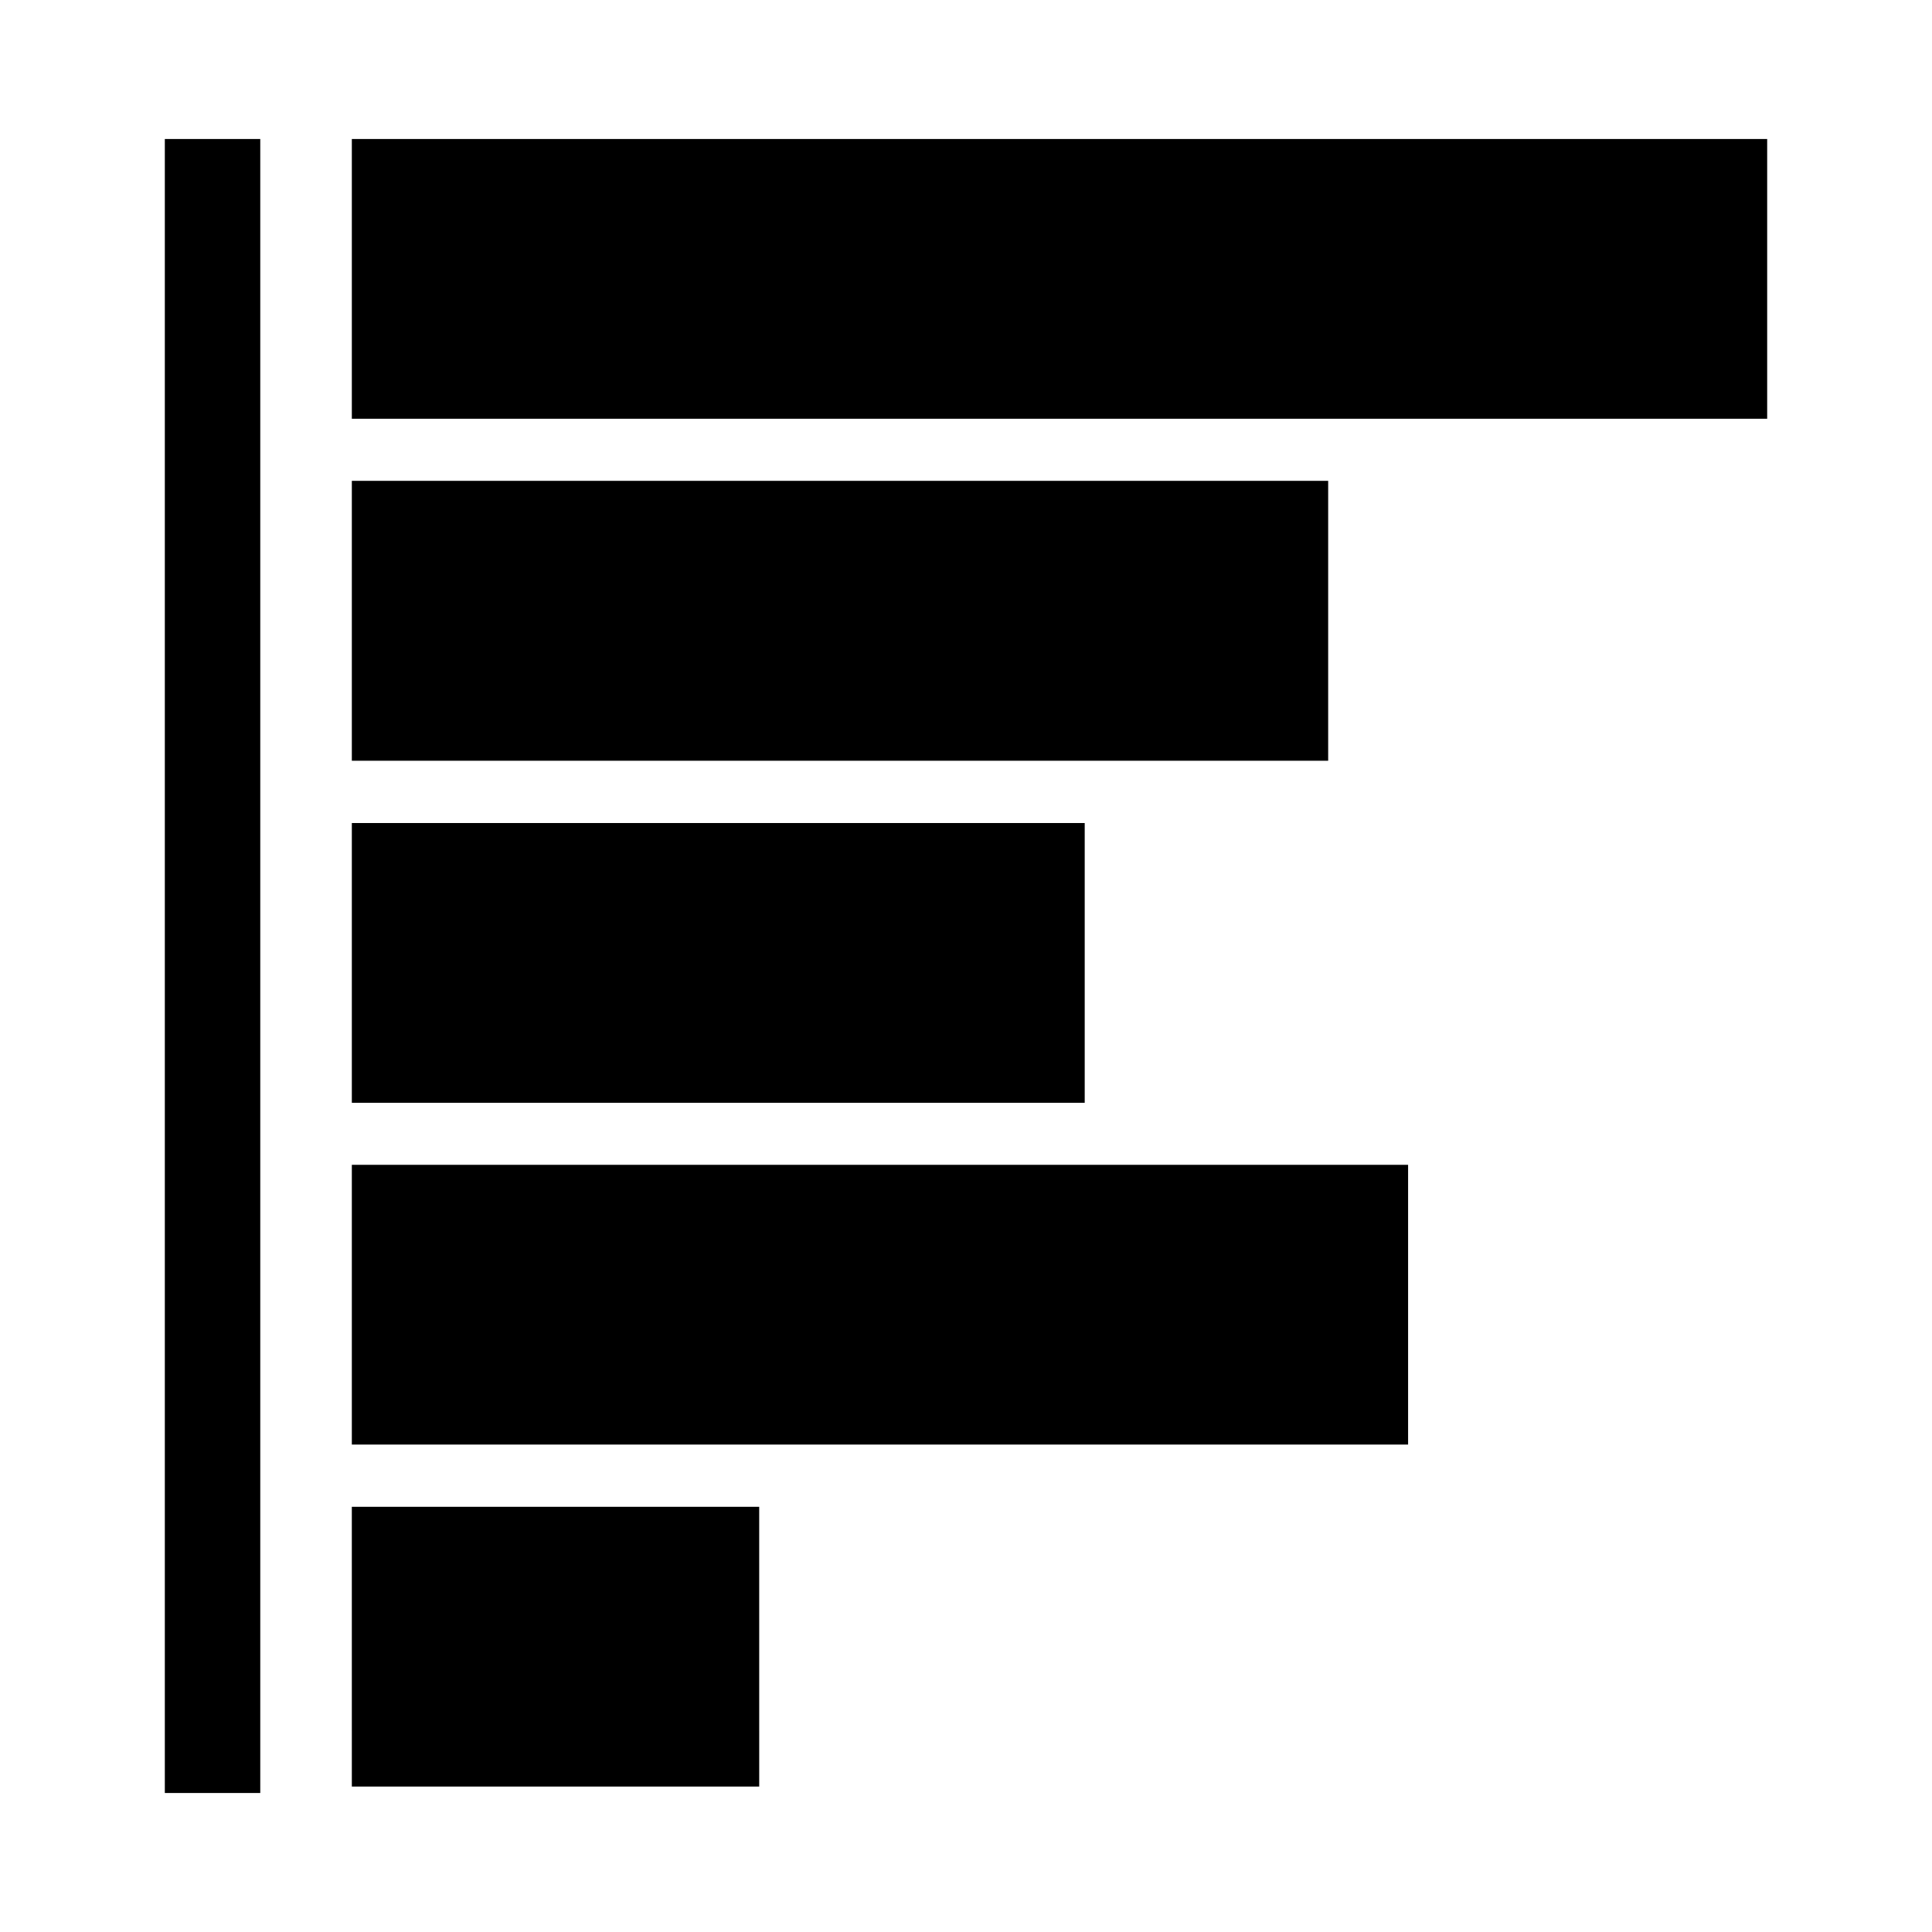 <?xml version="1.0" encoding="UTF-8"?>
<!-- Uploaded to: SVG Repo, www.svgrepo.com, Generator: SVG Repo Mixer Tools -->
<svg fill="#000000" width="800px" height="800px" version="1.1" viewBox="144 144 512 512" xmlns="http://www.w3.org/2000/svg">
 <path d="m495.98 345.61h-258.74v-74.184h258.74zm-308.3 273.55h25.293v-438.32h-25.293zm243.83-257.05h-194.27v74.133h194.22v-74.133zm-194.27-181.27v74.133h375.08v-74.133zm0 345.98h279.92v-74.133h-279.92zm0 90.637h107.96l-0.004-74.133h-107.96z"/>
</svg>